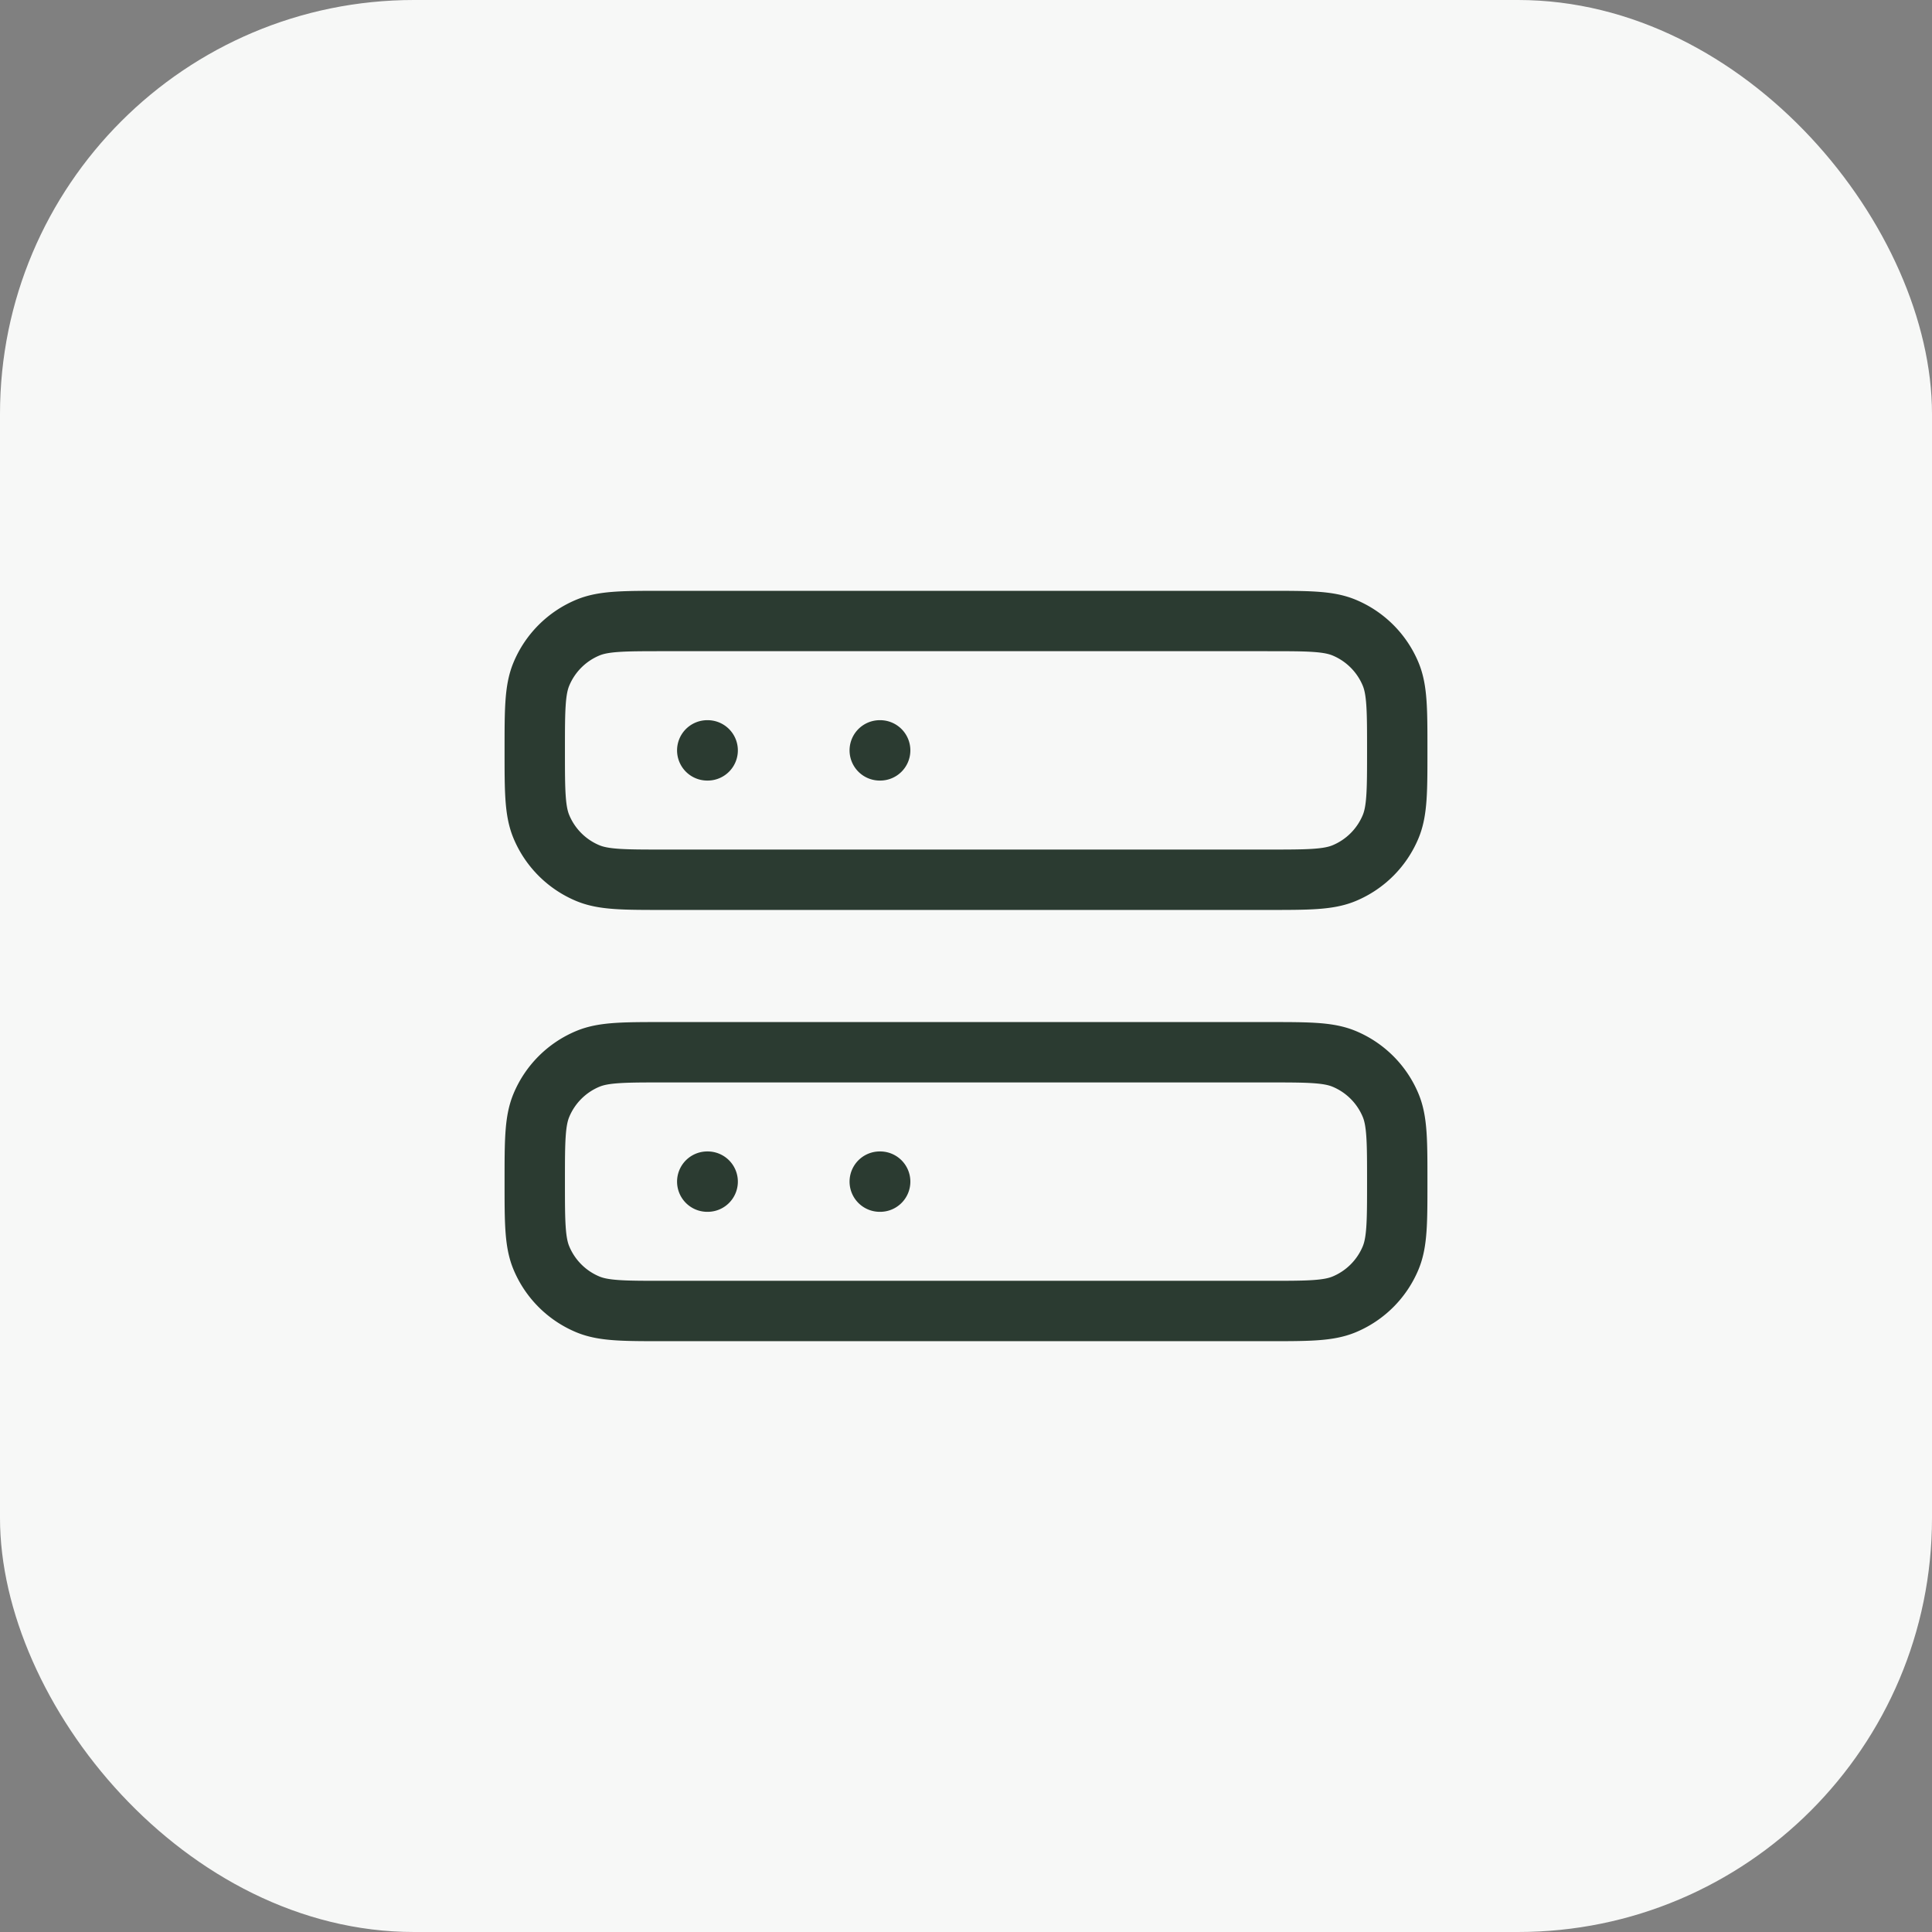 <svg xmlns="http://www.w3.org/2000/svg" width="56" height="56" fill="none"><rect width="100%" height="100%" fill="#808080" stroke="none"/><rect width="56" height="56" fill="#F7F8F7" rx="12"/><path stroke="#2B3B31" stroke-linecap="round" stroke-linejoin="round" stroke-width="1.75" d="M36.75 18h-17.5c-1.165 0-1.747 0-2.207.19a2.5 2.5 0 0 0-1.353 1.353c-.19.46-.19 1.042-.19 2.207 0 1.165 0 1.747.19 2.207a2.5 2.5 0 0 0 1.353 1.353c.46.19 1.042.19 2.207.19h17.5c1.165 0 1.747 0 2.207-.19a2.5 2.5 0 0 0 1.353-1.353c.19-.46.19-1.042.19-2.207 0-1.165 0-1.747-.19-2.207a2.5 2.5 0 0 0-1.353-1.353c-.46-.19-1.042-.19-2.207-.19Zm0 12.5h-17.5c-1.165 0-1.747 0-2.207.19a2.5 2.5 0 0 0-1.353 1.353c-.19.46-.19 1.042-.19 2.207 0 1.165 0 1.747.19 2.207a2.5 2.5 0 0 0 1.353 1.353c.46.19 1.042.19 2.207.19h17.5c1.165 0 1.747 0 2.207-.19a2.5 2.5 0 0 0 1.353-1.353c.19-.46.19-1.042.19-2.207 0-1.165 0-1.747-.19-2.207a2.5 2.5 0 0 0-1.353-1.353c-.46-.19-1.042-.19-2.207-.19ZM20.5 34.25h.012m4.988 0h.012M20.5 21.75h.012m4.988 0h.012"/></svg>